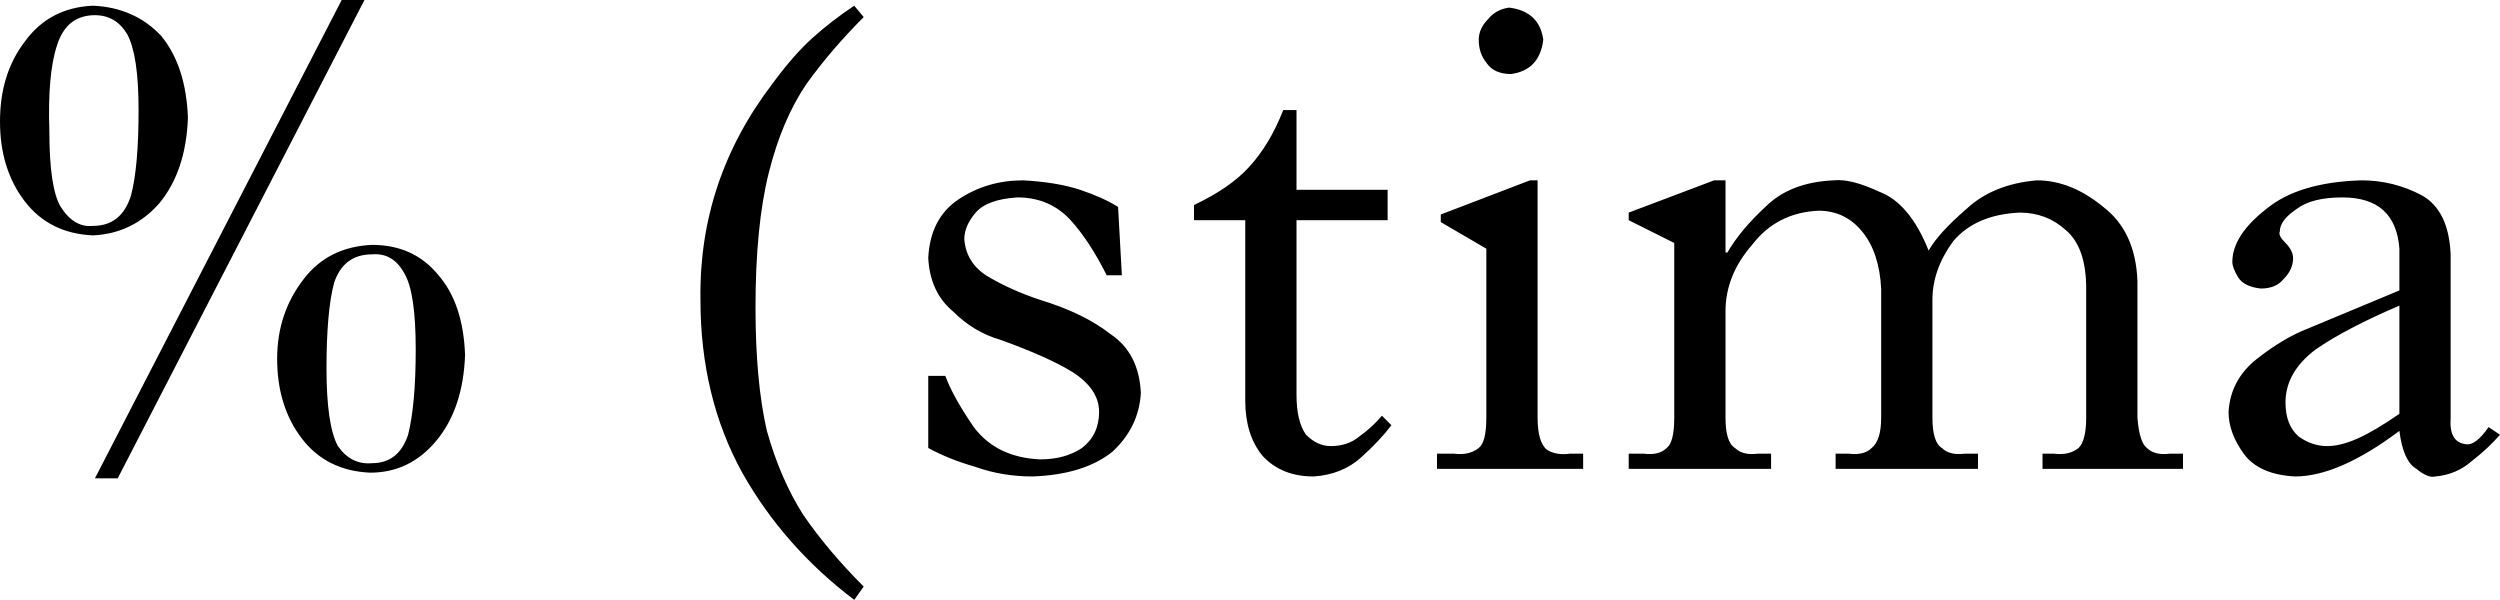 <?xml version="1.0" encoding="UTF-8" standalone="no"?>
<svg xmlns:xlink="http://www.w3.org/1999/xlink" height="15.8px" width="65.85px" xmlns="http://www.w3.org/2000/svg">
  <g transform="matrix(1.0, 0.0, 0.0, 1.0, 0.0, 0.0)">
    <path d="M9.6 0.0 L3.1 12.6 2.5 12.6 9.0 0.0 9.6 0.0 M22.5 0.15 L22.75 0.45 Q21.9 1.3 21.25 2.2 20.6 3.15 20.25 4.55 19.9 5.95 19.9 8.1 19.9 10.05 20.2 11.35 20.55 12.6 21.15 13.55 21.8 14.5 22.75 15.45 L22.5 15.8 Q20.65 14.4 19.55 12.45 18.45 10.45 18.45 7.9 18.4 4.75 20.35 2.2 20.9 1.45 21.4 1.0 21.9 0.55 22.5 0.15 M2.45 0.15 Q3.55 0.2 4.25 0.95 4.9 1.75 4.95 3.1 4.9 4.5 4.2 5.35 3.5 6.15 2.45 6.2 1.3 6.15 0.65 5.3 0.0 4.45 0.0 3.2 0.0 1.95 0.65 1.1 1.3 0.2 2.45 0.15 M2.45 5.95 Q3.2 5.95 3.45 5.15 3.65 4.4 3.65 2.9 3.65 1.45 3.35 0.9 3.05 0.4 2.5 0.4 1.75 0.4 1.5 1.2 1.25 1.95 1.3 3.45 1.3 4.95 1.6 5.45 1.95 6.0 2.45 5.95 M39.75 0.2 Q40.55 0.3 40.65 1.05 40.55 1.85 39.8 1.95 39.35 1.95 39.15 1.65 38.95 1.4 38.95 1.05 38.95 0.75 39.2 0.5 39.4 0.25 39.75 0.2 M34.15 2.9 L34.15 5.0 36.55 5.0 36.55 5.8 34.15 5.8 34.15 10.4 Q34.15 11.1 34.4 11.45 34.7 11.75 35.05 11.75 35.5 11.75 35.8 11.5 36.15 11.25 36.4 10.95 L36.65 11.2 Q36.35 11.6 35.85 12.05 35.35 12.5 34.6 12.55 33.75 12.55 33.25 12.0 32.8 11.45 32.8 10.55 L32.8 5.8 31.45 5.8 31.45 5.4 Q32.4 4.95 32.9 4.4 33.45 3.8 33.8 2.9 L34.15 2.9 M62.2 4.75 Q63.05 4.75 63.8 5.15 64.5 5.55 64.55 6.7 L64.55 11.0 Q64.5 11.65 64.95 11.7 65.2 11.75 65.55 11.25 L65.85 11.45 Q65.55 11.8 65.1 12.15 64.7 12.5 64.15 12.55 63.95 12.6 63.65 12.35 63.3 12.15 63.2 11.35 61.6 12.55 60.45 12.55 59.5 12.5 59.1 11.95 58.7 11.4 58.7 10.85 58.75 10.0 59.45 9.45 60.15 8.9 60.8 8.65 L63.2 7.65 63.2 6.55 Q63.1 5.2 61.7 5.2 60.9 5.2 60.5 5.5 60.05 5.8 60.05 6.1 60.0 6.2 60.2 6.4 60.4 6.6 60.4 6.8 60.4 7.1 60.15 7.35 59.95 7.6 59.55 7.6 59.1 7.55 58.95 7.3 58.8 7.05 58.8 6.9 58.8 6.2 59.7 5.5 60.55 4.8 62.2 4.75 M61.3 11.75 Q61.65 11.75 62.1 11.55 62.55 11.35 63.2 10.9 L63.2 8.05 Q61.8 8.65 61.0 9.2 60.2 9.8 60.2 10.6 60.2 11.2 60.55 11.5 60.9 11.75 61.3 11.75 M53.65 4.75 Q54.55 4.75 55.4 5.45 56.25 6.1 56.3 7.4 L56.3 11.0 Q56.35 11.65 56.55 11.8 56.75 12.0 57.15 11.95 L57.5 11.95 57.5 12.35 53.8 12.35 53.8 11.95 54.1 11.95 Q54.5 12.0 54.75 11.8 54.95 11.6 54.95 11.0 L54.95 7.6 Q54.95 6.5 54.4 6.05 53.9 5.6 53.2 5.6 52.05 5.65 51.45 6.35 50.9 7.1 50.9 7.9 L50.9 11.0 Q50.9 11.65 51.15 11.8 51.35 12.0 51.75 11.95 L52.1 11.95 52.1 12.35 48.35 12.35 48.35 11.95 48.7 11.95 Q49.1 12.0 49.3 11.8 49.55 11.6 49.55 11.0 L49.55 7.6 Q49.5 6.65 49.05 6.1 48.6 5.55 47.9 5.55 46.8 5.6 46.15 6.45 45.45 7.25 45.45 8.2 L45.45 11.0 Q45.45 11.65 45.7 11.8 45.9 12.0 46.3 11.95 L46.65 11.95 46.65 12.35 42.9 12.35 42.9 11.95 43.3 11.95 Q43.7 12.0 43.9 11.8 44.1 11.65 44.1 11.0 L44.1 6.4 42.9 5.8 42.9 5.6 45.15 4.75 45.45 4.75 45.45 6.65 45.5 6.65 Q45.85 6.05 46.5 5.45 47.15 4.8 48.3 4.75 48.75 4.7 49.5 5.05 50.3 5.35 50.8 6.6 51.05 6.15 51.8 5.5 52.5 4.85 53.65 4.75 M40.5 4.75 L40.5 11.0 Q40.5 11.65 40.75 11.85 41.0 12.0 41.35 11.95 L41.7 11.95 41.7 12.35 37.85 12.35 37.85 11.95 38.3 11.95 Q38.7 12.0 38.95 11.8 39.15 11.65 39.15 11.0 L39.15 6.55 37.95 5.85 37.95 5.65 40.3 4.75 40.5 4.75 M26.95 4.75 Q27.85 4.8 28.45 5.0 29.05 5.2 29.45 5.45 L29.55 7.25 29.15 7.25 Q28.7 6.35 28.2 5.8 27.65 5.2 26.8 5.2 26.0 5.25 25.7 5.6 25.4 5.95 25.4 6.3 25.45 6.95 26.05 7.3 26.65 7.65 27.4 7.9 28.55 8.25 29.25 8.8 30.0 9.3 30.05 10.35 30.0 11.25 29.3 11.9 28.55 12.5 27.2 12.55 26.4 12.55 25.7 12.3 25.0 12.1 24.45 11.8 L24.45 9.9 24.9 9.9 Q25.1 10.45 25.65 11.25 26.25 12.05 27.4 12.1 28.05 12.1 28.5 11.8 28.95 11.45 28.95 10.85 28.95 10.25 28.25 9.8 27.6 9.4 26.35 8.95 25.65 8.75 25.1 8.2 24.5 7.7 24.45 6.8 24.5 5.75 25.25 5.25 26.0 4.75 26.95 4.75 M9.8 6.45 Q10.9 6.45 11.55 7.25 12.2 8.0 12.25 9.35 12.2 10.75 11.5 11.6 10.8 12.45 9.75 12.45 8.6 12.4 7.95 11.55 7.3 10.7 7.3 9.45 7.3 8.25 8.0 7.35 8.65 6.5 9.8 6.45 M9.8 12.2 Q10.5 12.2 10.75 11.45 10.95 10.65 10.95 9.2 10.95 7.7 10.65 7.2 10.35 6.65 9.8 6.7 9.05 6.7 8.8 7.45 8.6 8.2 8.6 9.7 8.6 11.2 8.9 11.75 9.25 12.25 9.8 12.2" fill="#000000" fill-rule="evenodd" stroke="none"/>
  </g>
</svg>
